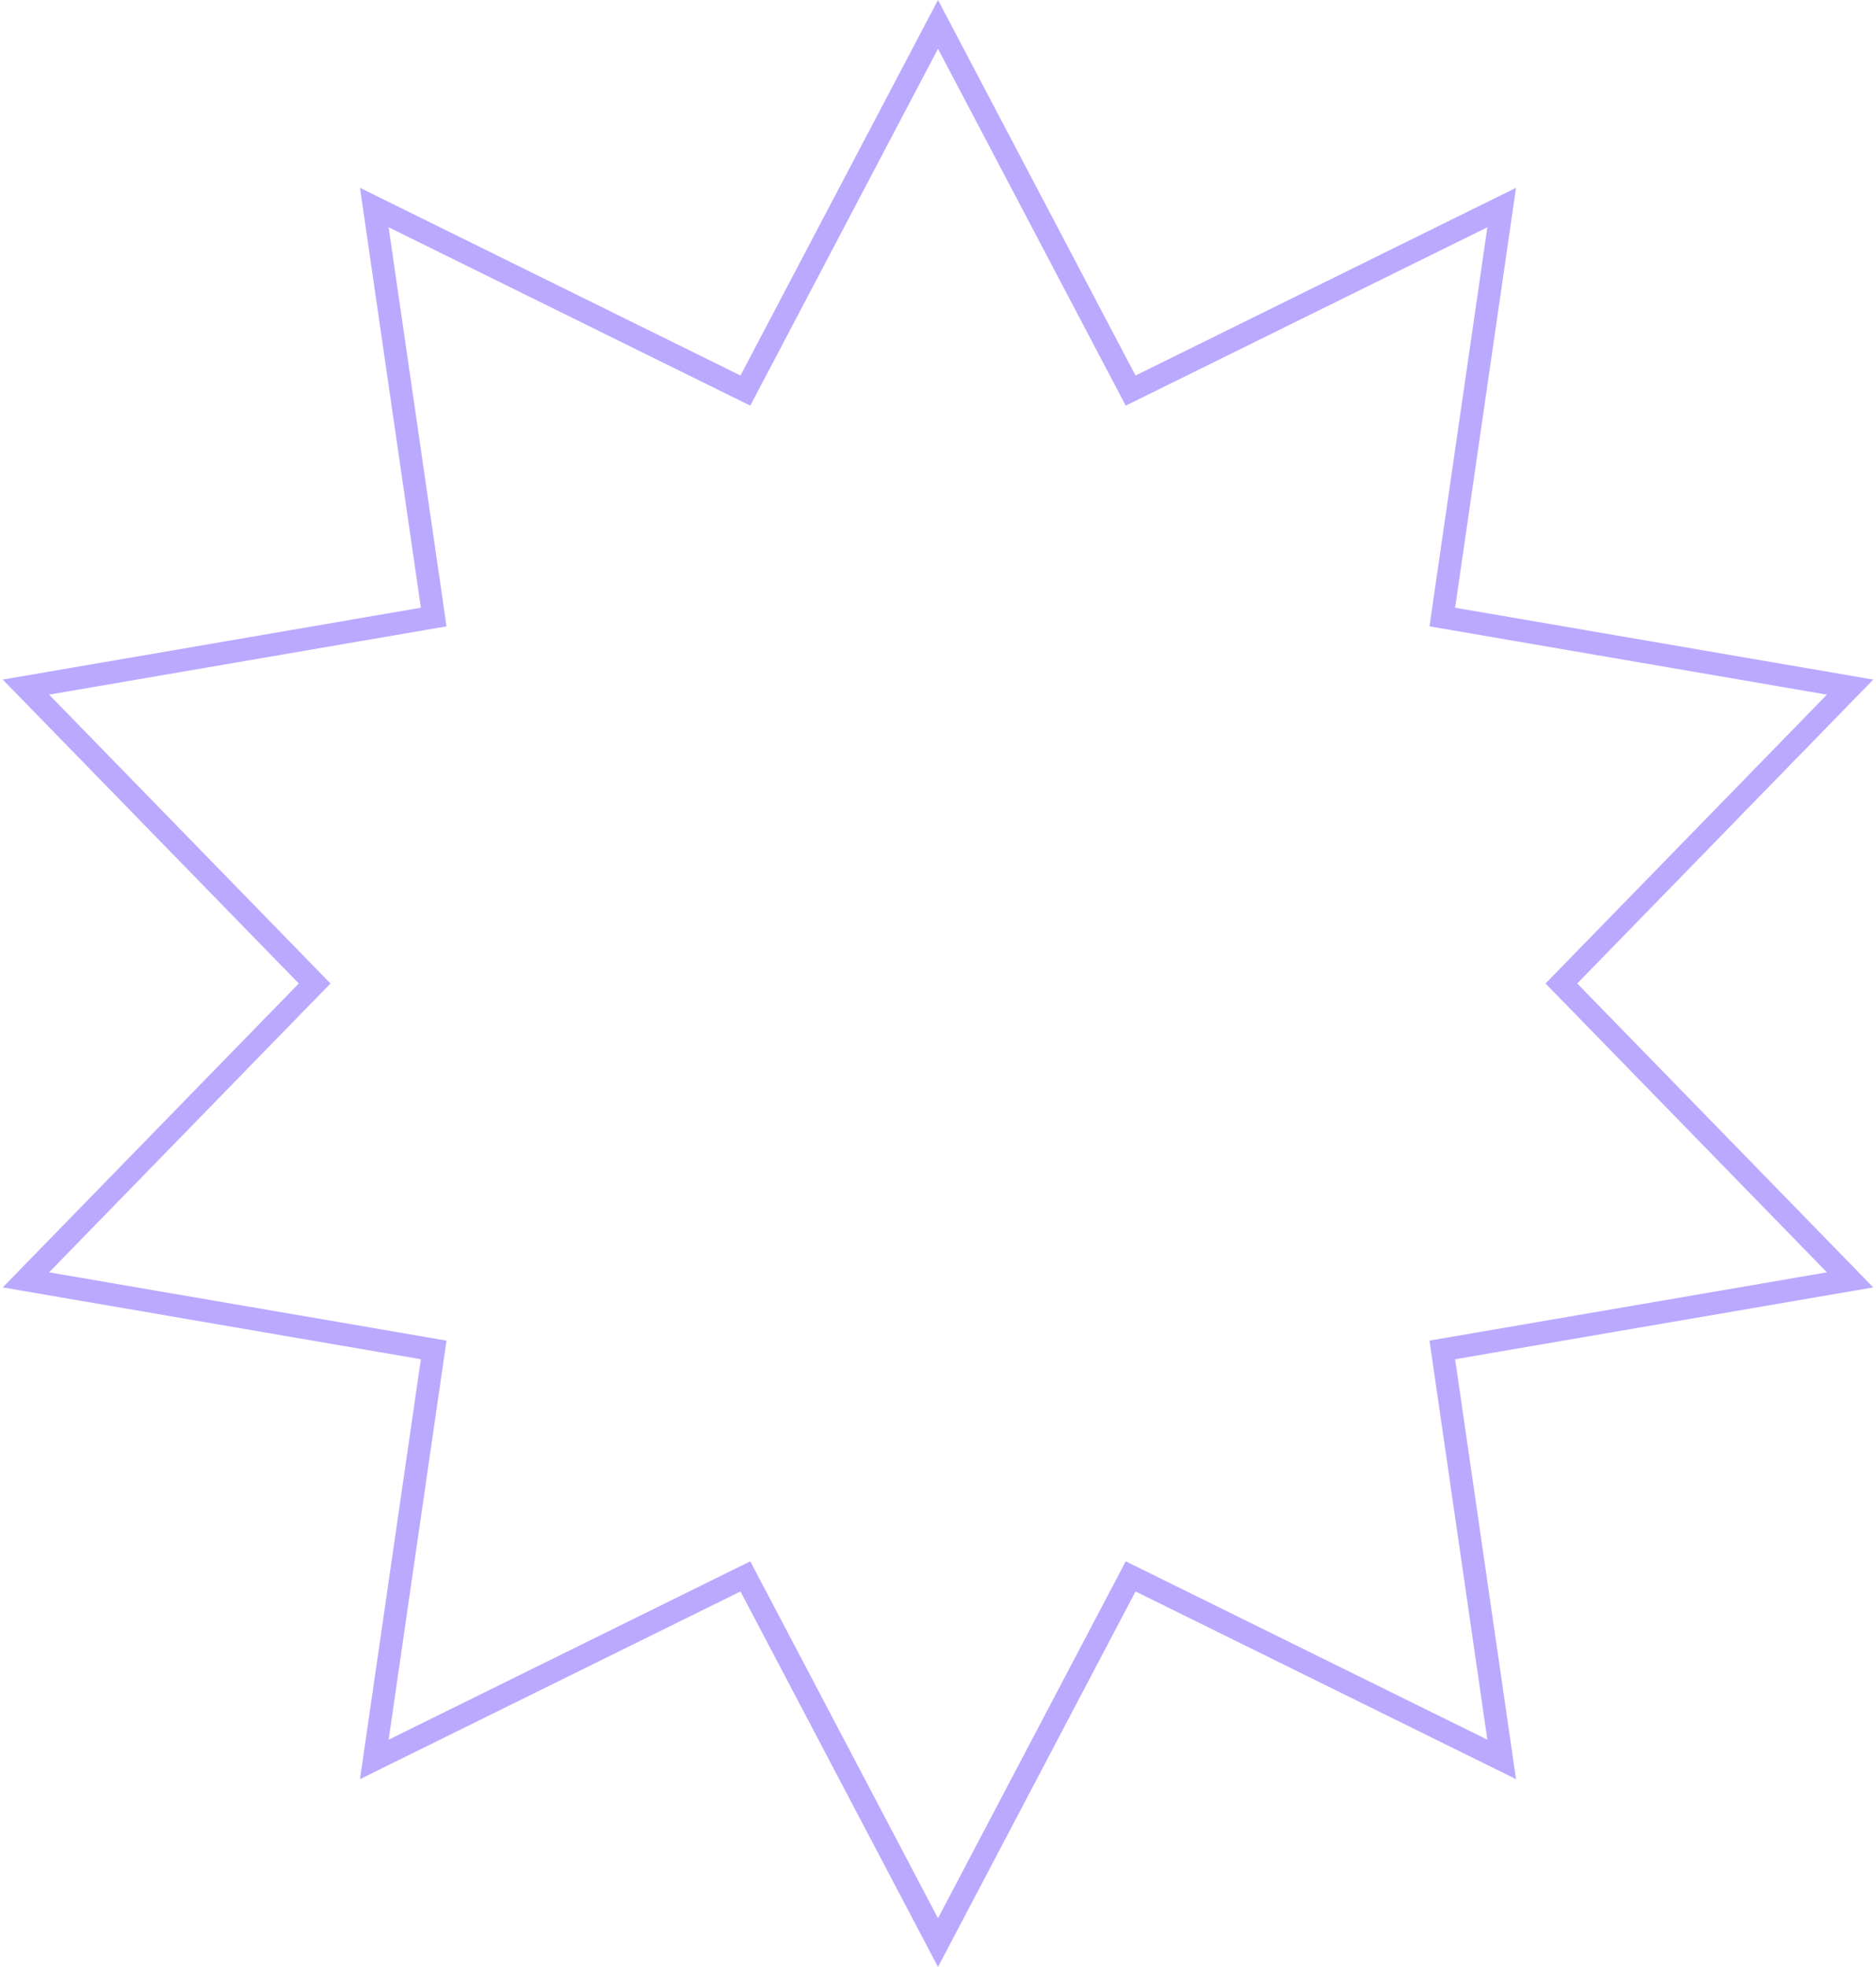 <?xml version="1.0" encoding="UTF-8"?> <svg xmlns="http://www.w3.org/2000/svg" width="124" height="130" viewBox="0 0 124 130" fill="none"> <path d="M62 1.611L74.392 25.167L74.732 25.814L75.388 25.491L99.259 13.717L95.439 40.058L95.334 40.782L96.054 40.905L122.287 45.412L103.713 64.477L103.203 65L103.713 65.523L122.287 84.588L96.054 89.095L95.334 89.219L95.439 89.942L99.259 116.283L75.388 104.509L74.732 104.186L74.392 104.833L62 128.389L49.608 104.833L49.268 104.186L48.612 104.509L24.741 116.283L28.561 89.942L28.666 89.219L27.946 89.095L1.713 84.588L20.287 65.523L20.797 65L20.287 64.477L1.713 45.412L27.946 40.905L28.666 40.782L28.561 40.058L24.741 13.717L48.612 25.491L49.268 25.814L49.608 25.167L62 1.611Z" stroke="#BAA9FF" stroke-width="1.5"></path> </svg> 
